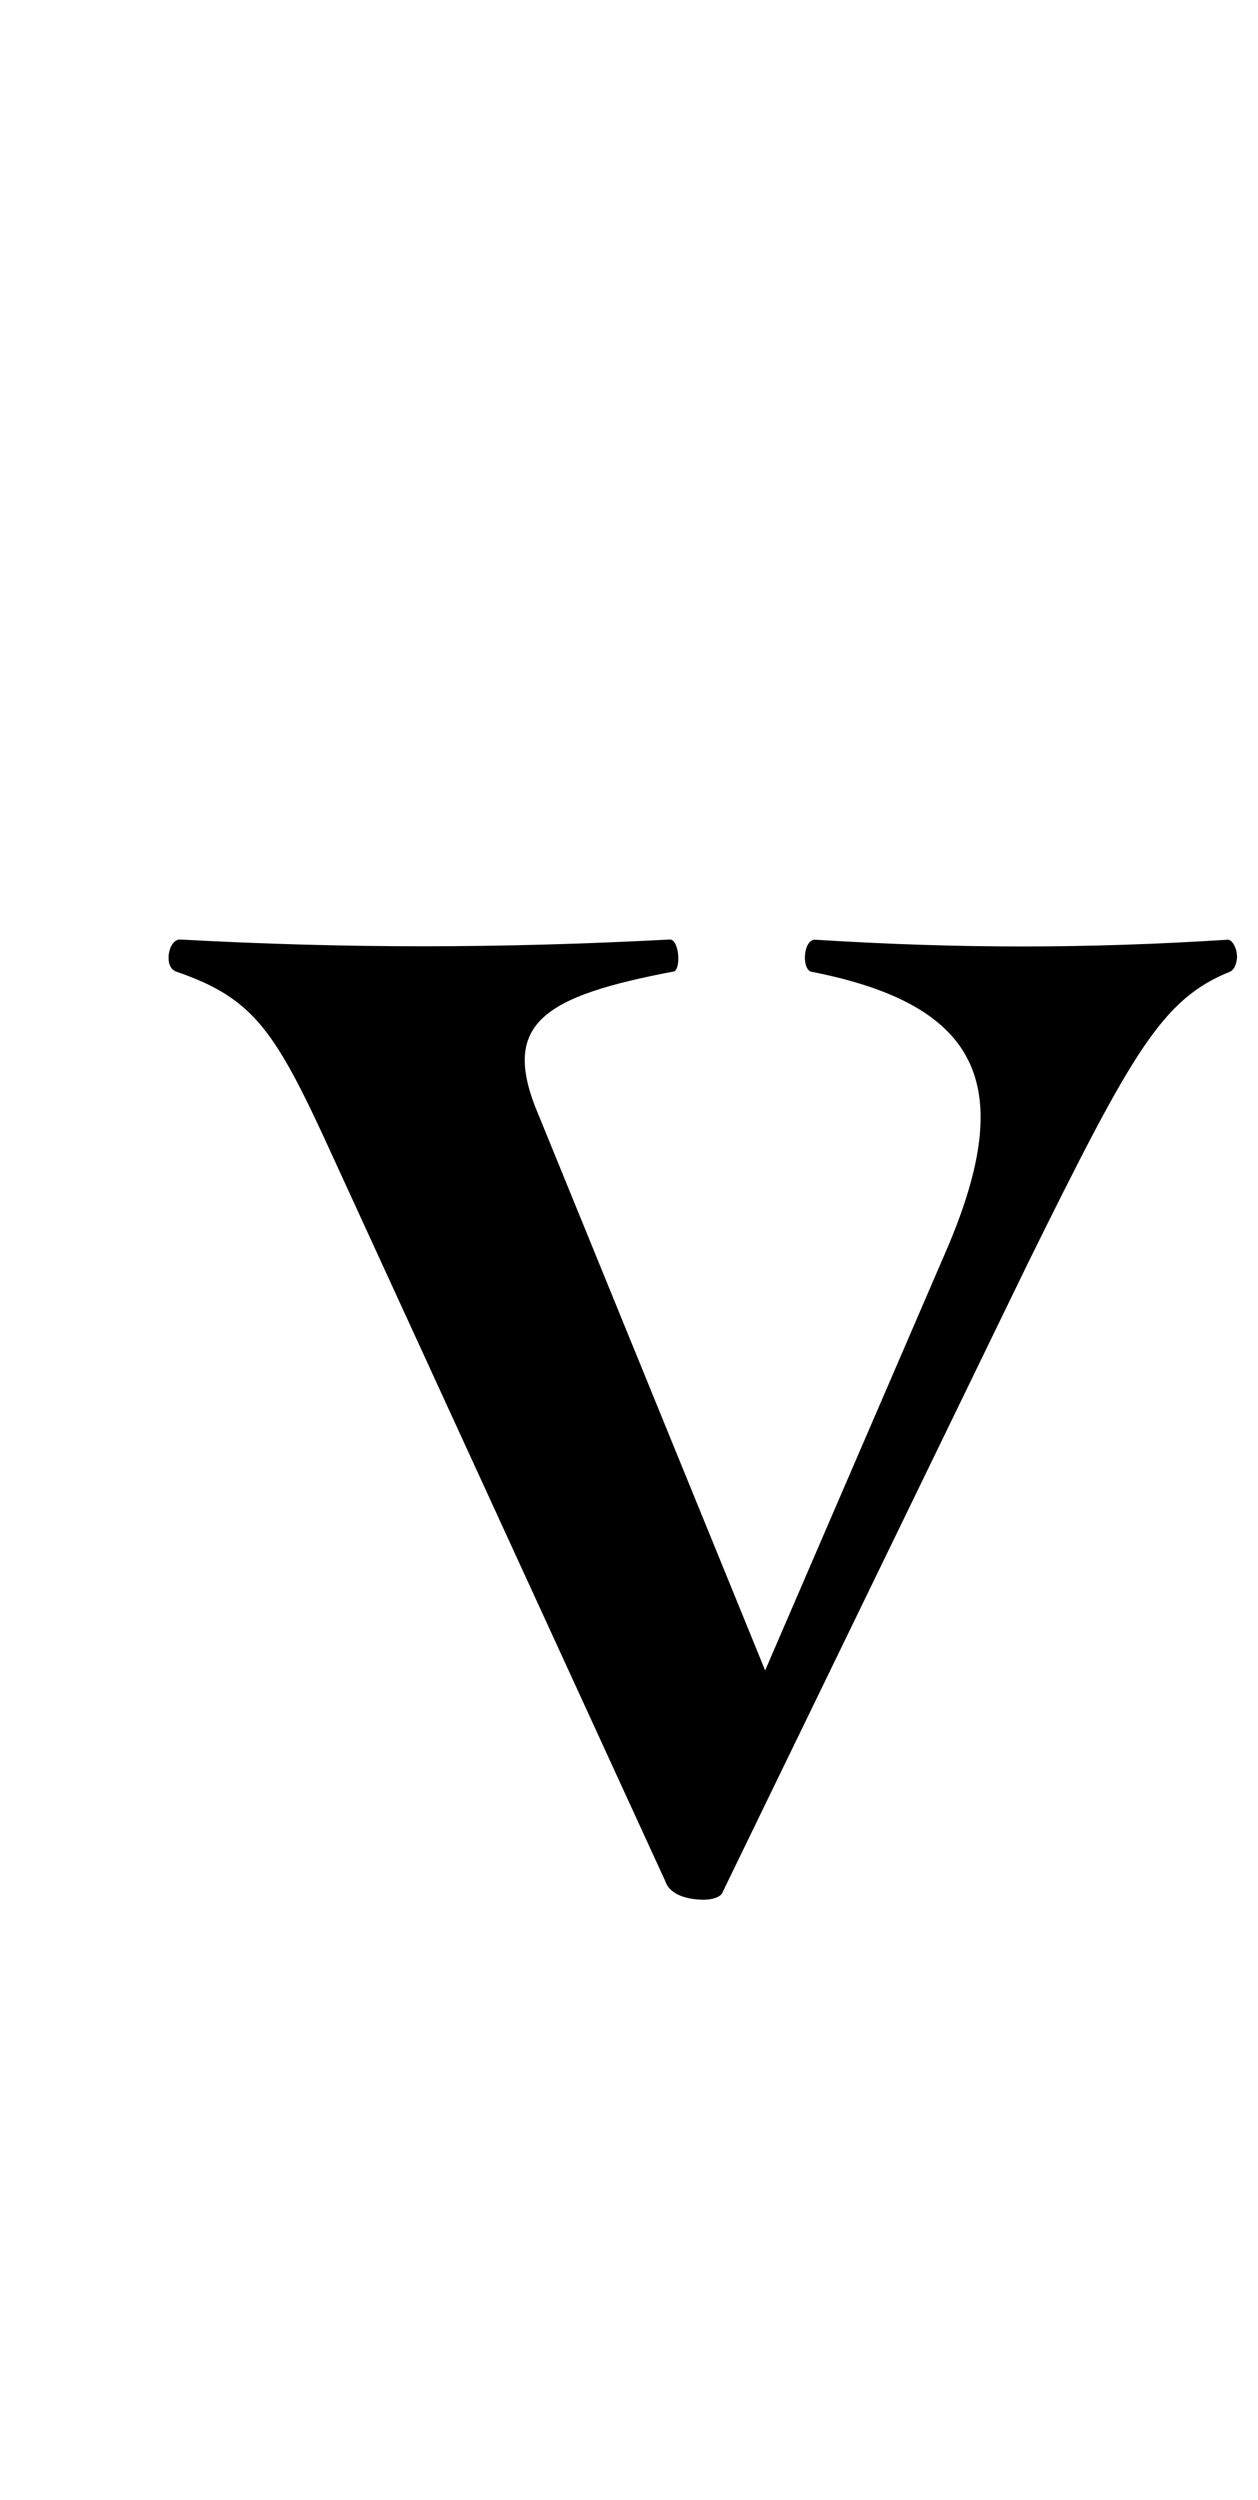 <svg id="_レイヤー_2" data-name="レイヤー 2" xmlns="http://www.w3.org/2000/svg" viewBox="0 0 65.6 130.27"><g id="_レイヤー_1-2" data-name="レイヤー 1"><path d="M64.51 49.8c0 .35-.12.71-.35.83-3.55 1.42-5.09 4.14-10.53 15.14L37.66 98.65c-.12.24-.59.35-.95.35-.83 0-1.77-.24-2.01-.95L17.43 60.44c-3.07-6.74-4.14-8.4-8.28-9.82-.24-.12-.36-.35-.36-.71 0-.47.24-.95.59-.95 8.63.47 16.68.47 25.55 0 .47 0 .59 1.42.24 1.66-6.86 1.3-9.11 2.72-7.1 7.45L39.9 87.05l9.34-21.64c3.78-8.63 2.13-13.01-6.98-14.78-.47-.24-.35-1.66.24-1.66 7.45.47 14.19.47 21.53 0 .24 0 .47.47.47.83z"/><path fill="none" d="M0 0h65.6v130.27H0z"/></g></svg>